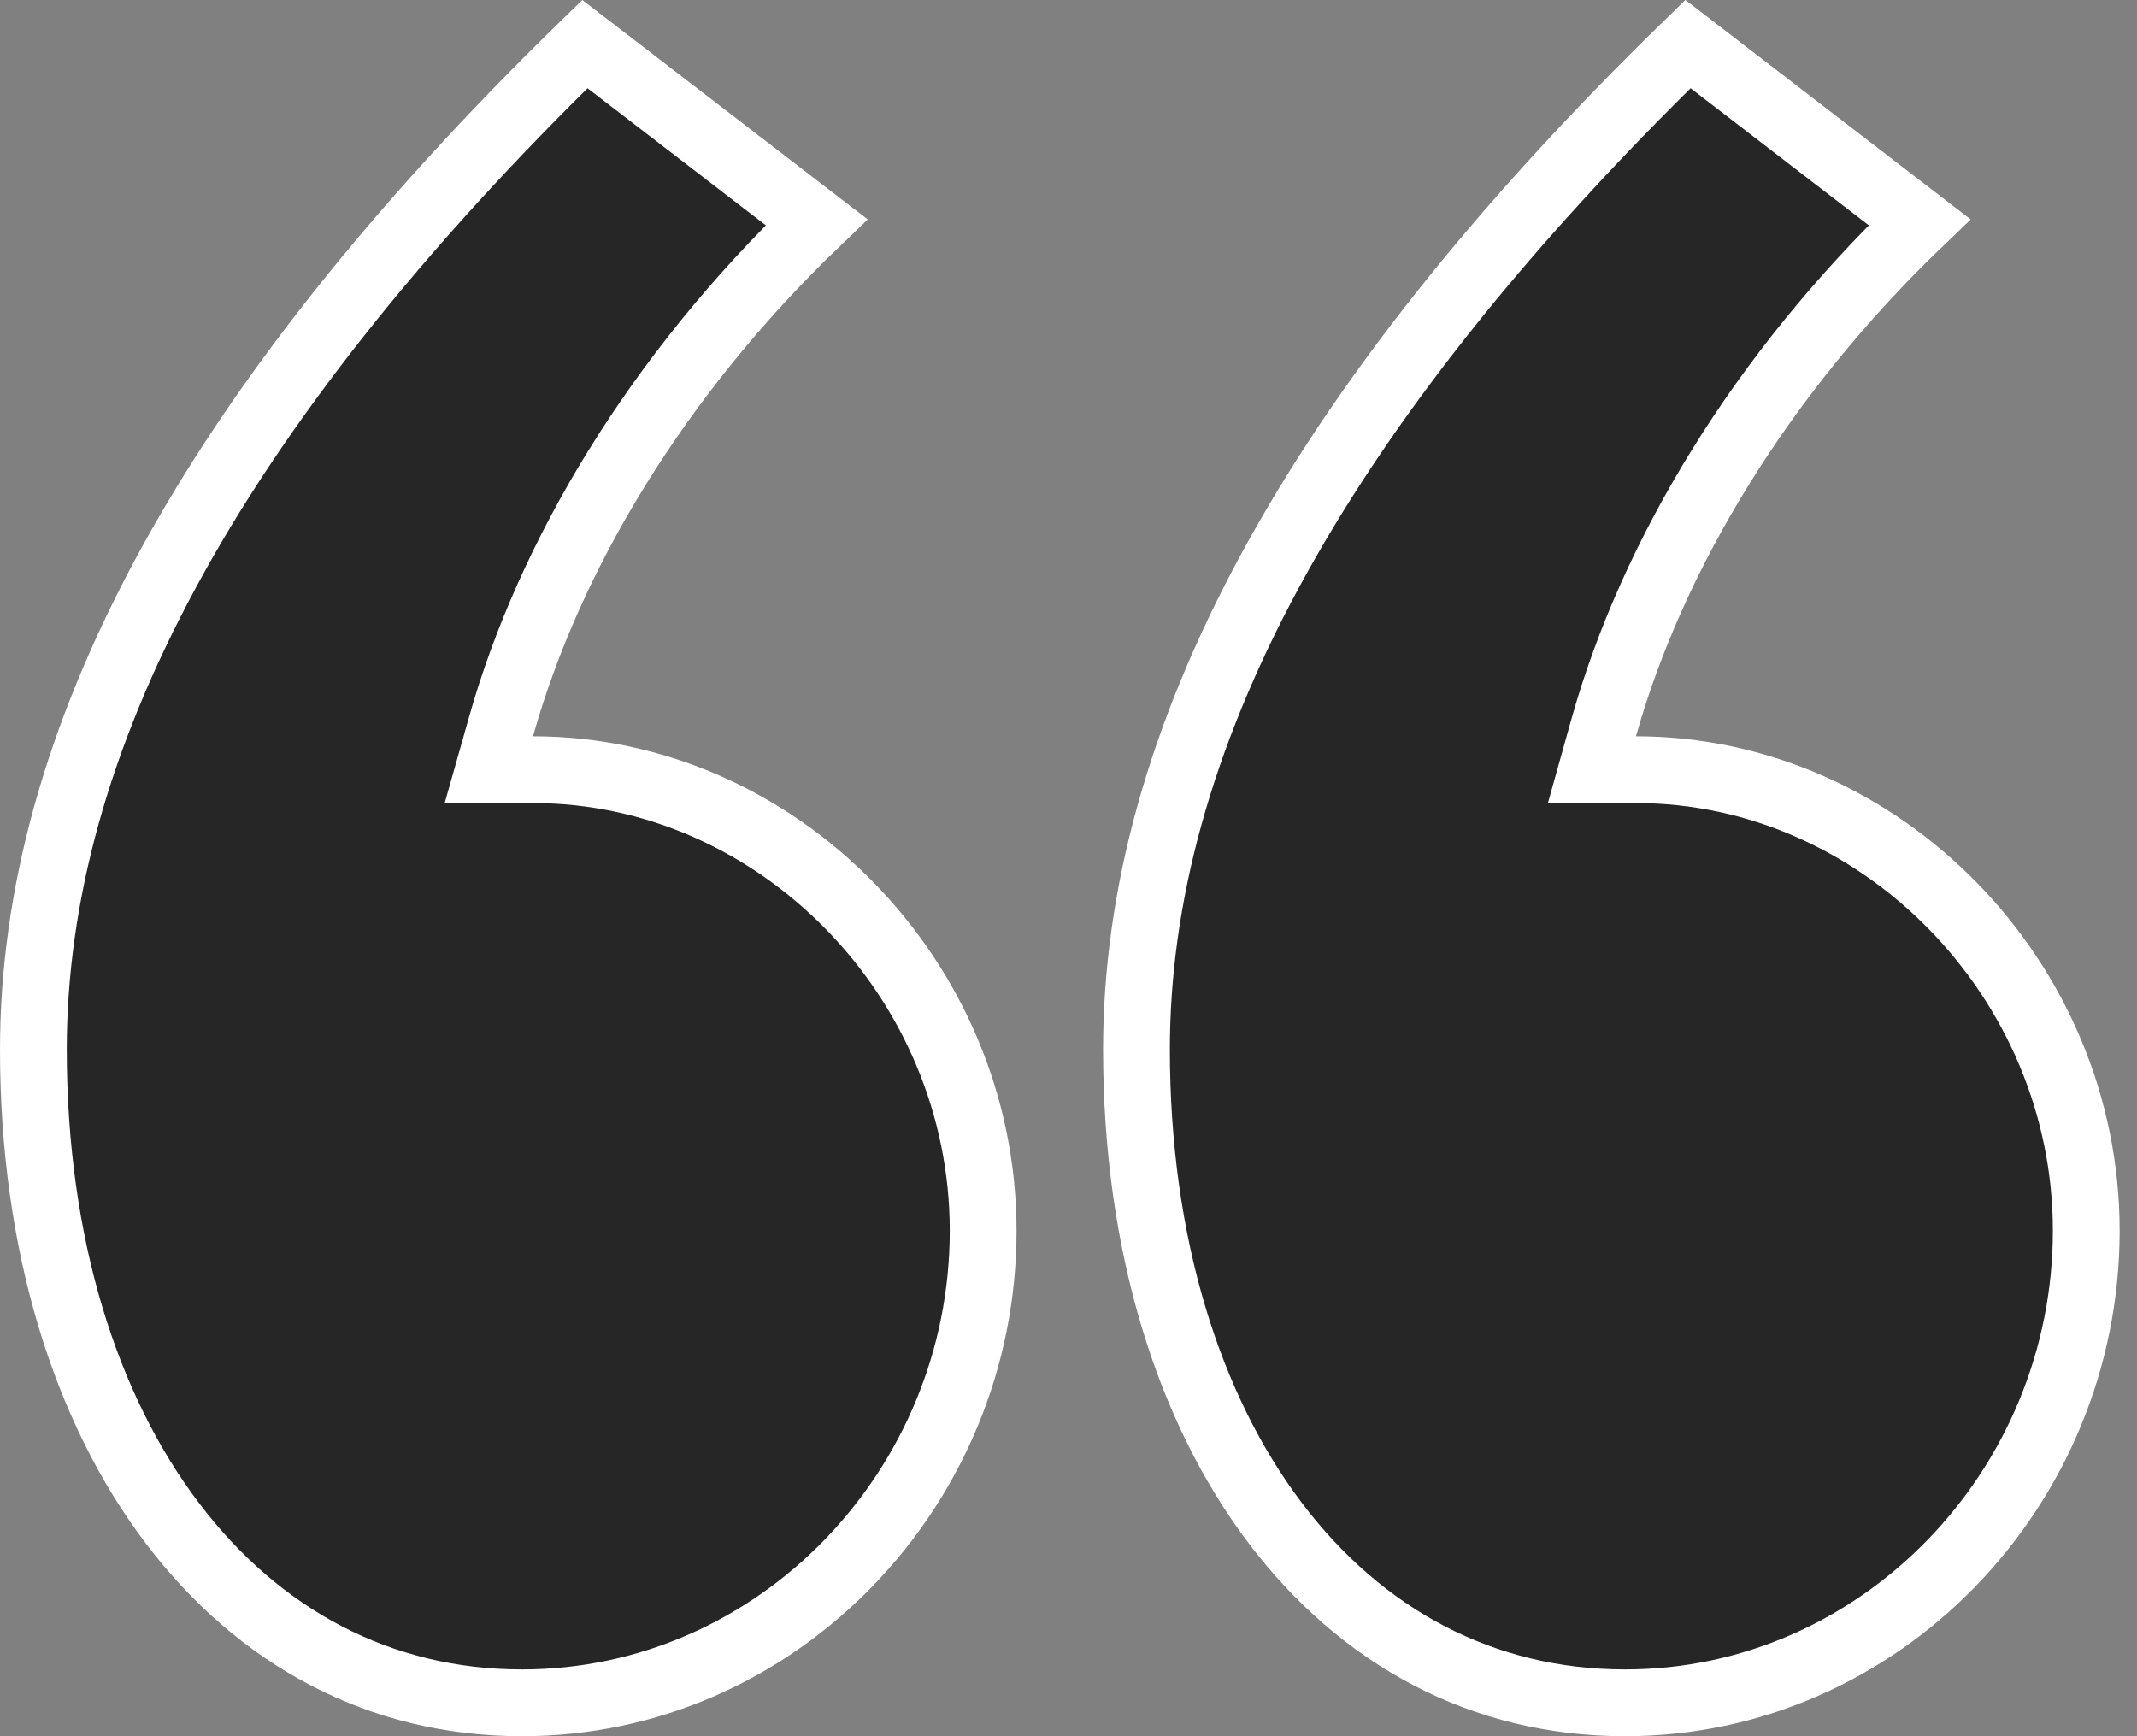 <svg width="16" height="13" viewBox="0 0 16 13" fill="none" xmlns="http://www.w3.org/2000/svg">
<rect x="0" y="0" width="16" height="13" fill="#808080" stroke="none"/>
<path d="M6.114 1.664C4.926 2.803 4.112 4.156 3.75 5.445L3.66 5.763H3.991C5.822 5.763 7.361 7.332 7.361 9.215C7.361 11.141 5.82 12.75 3.908 12.75C2.842 12.75 1.936 12.258 1.29 11.404C0.64 10.546 0.25 9.317 0.25 7.858C0.25 5.572 1.545 3.089 4.379 0.33L6.114 1.664ZM14.372 1.664C13.185 2.803 12.371 4.156 12.008 5.445L11.919 5.763H12.249C14.08 5.763 15.62 7.332 15.62 9.215C15.62 11.141 14.079 12.75 12.167 12.75C11.1 12.75 10.194 12.258 9.548 11.404C8.899 10.546 8.509 9.317 8.509 7.858C8.509 5.572 9.803 3.089 12.638 0.33L14.372 1.664Z" fill="#262626" stroke="white" stroke-width="0.5"/>
</svg>
